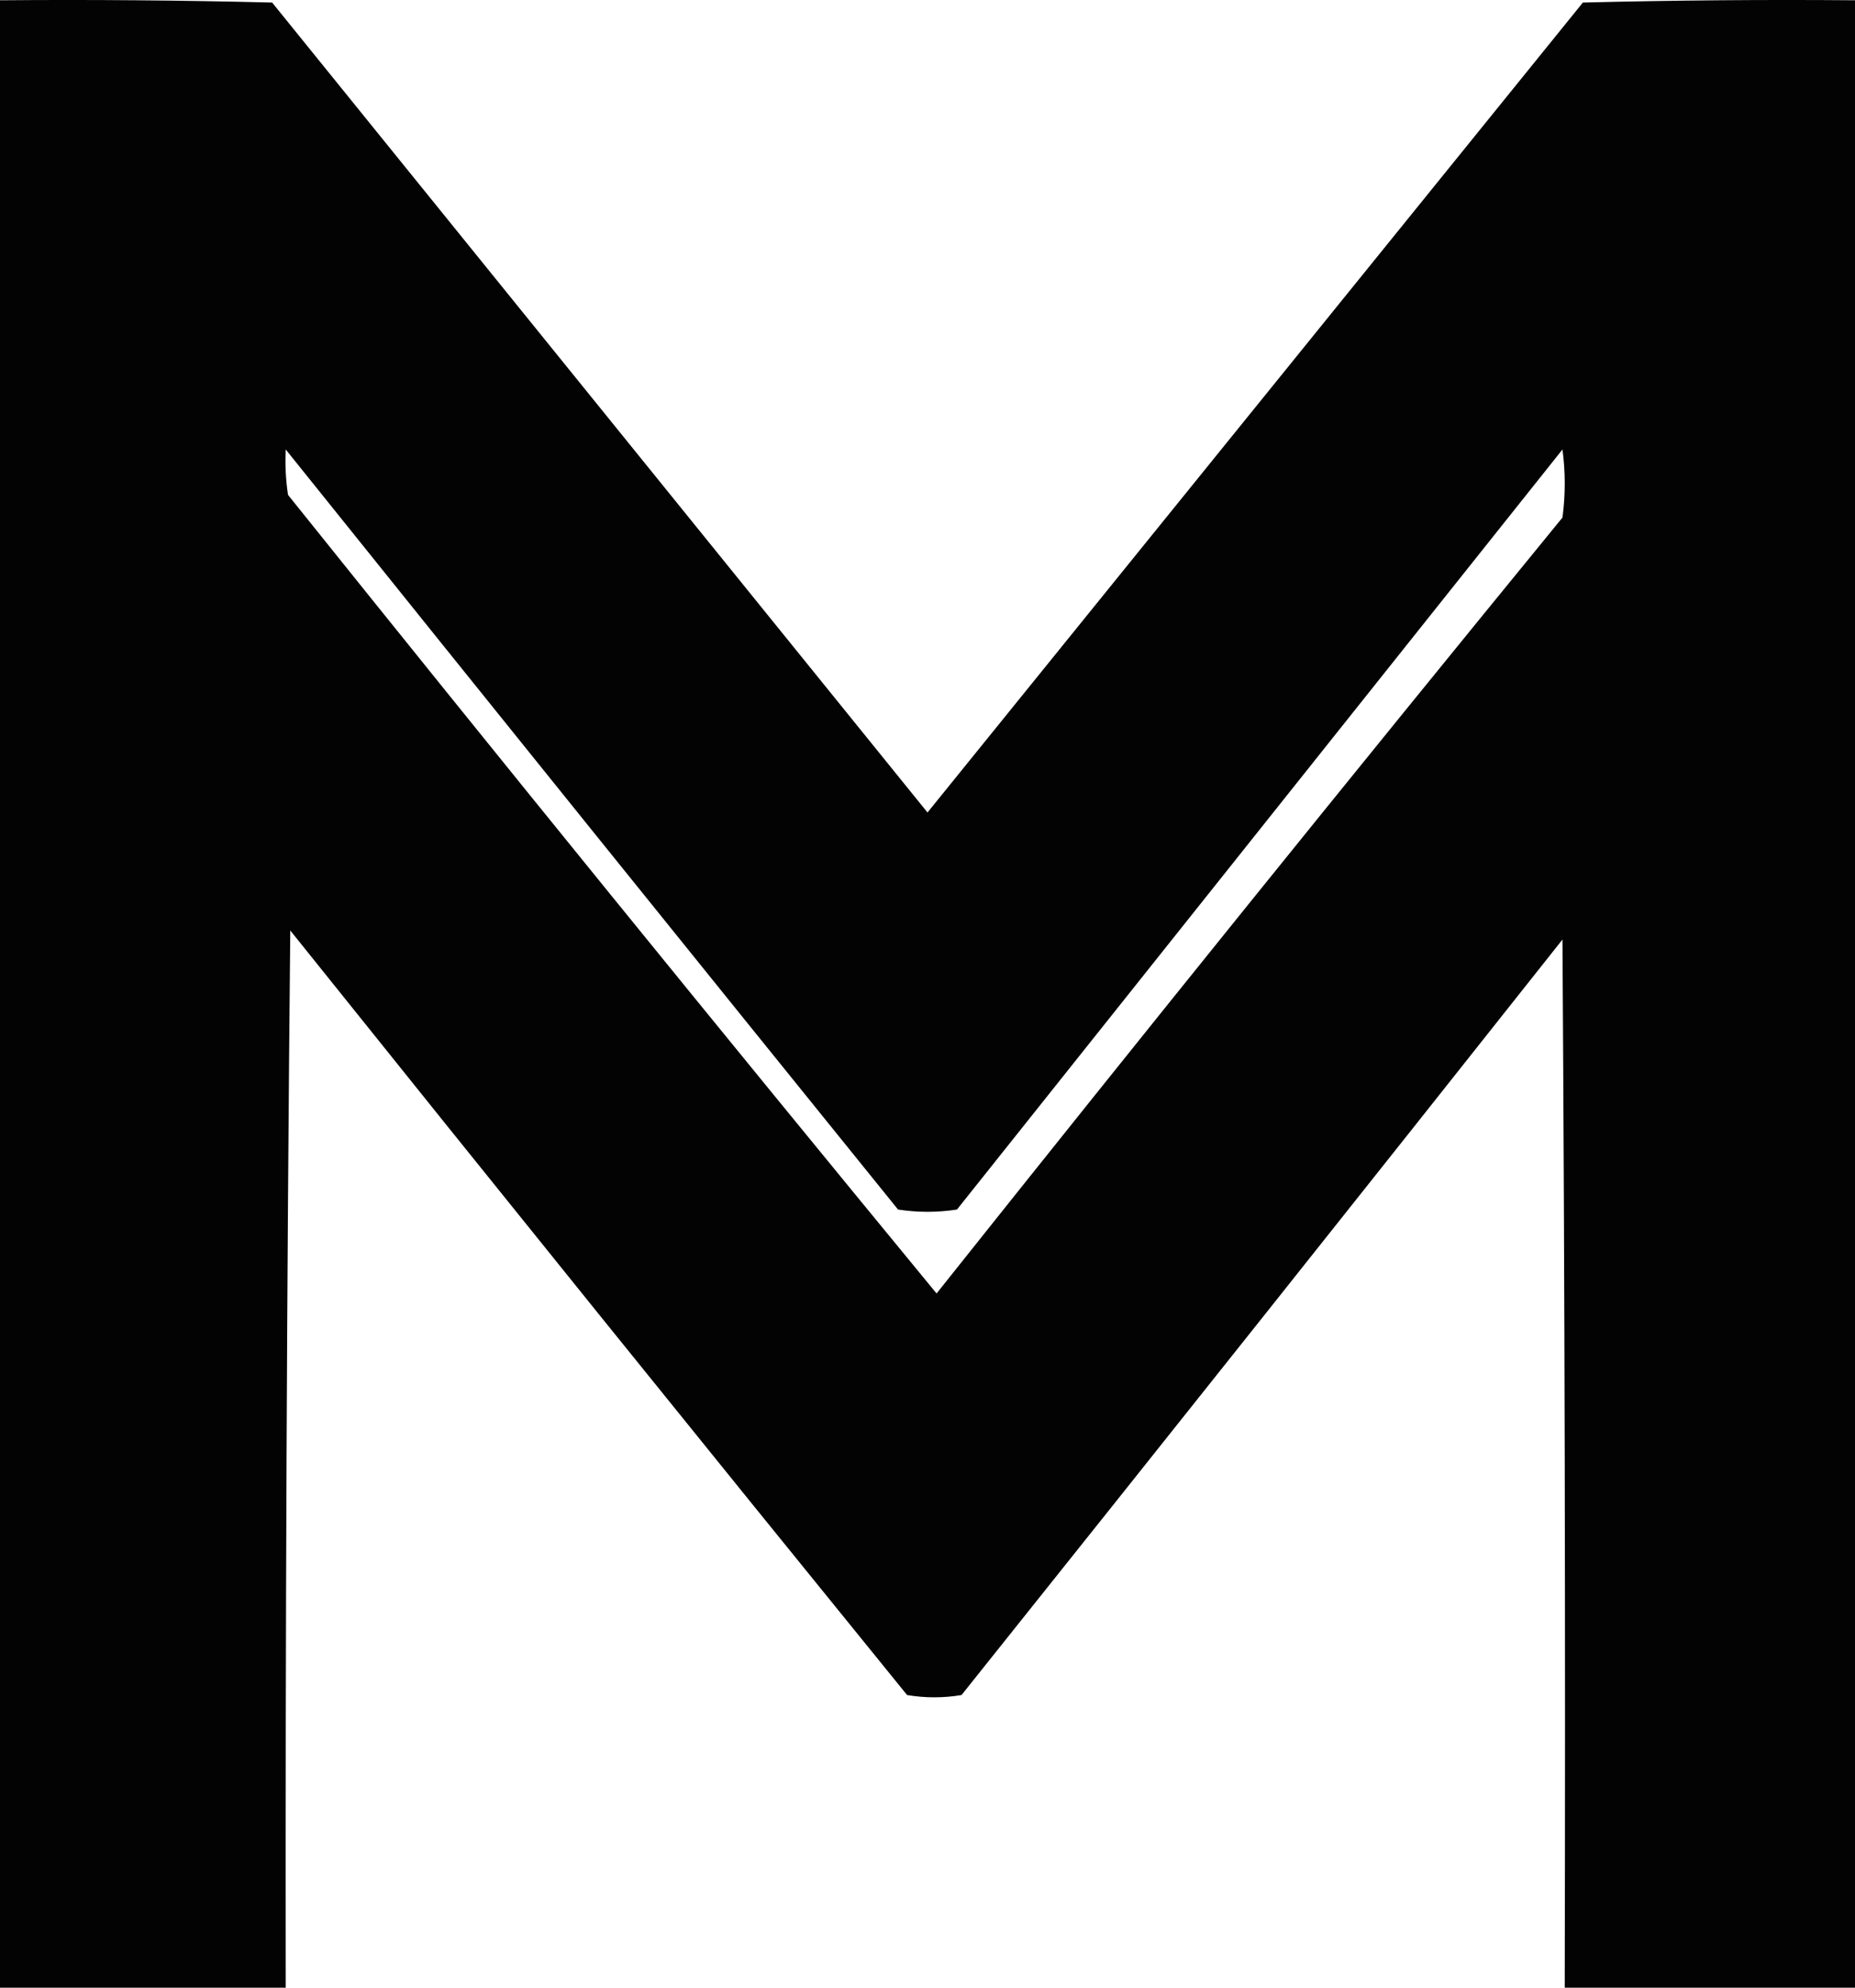 <?xml version="1.0" encoding="UTF-8"?>
<svg width="409" height="438.06" clip-rule="evenodd" fill-rule="evenodd" image-rendering="optimizeQuality" shape-rendering="geometricPrecision" text-rendering="geometricPrecision" version="1.1" xmlns="http://www.w3.org/2000/svg">
 <g transform="translate(-845.5 -530.44)">
  <path d="m845.5 530.5c20.003-0.167 40.003 0 60 0.5 48.167 59.5 96.33 119 144.5 178.5 48.17-59.5 96.33-119 144.5-178.5 20-0.5 40-0.667 60-0.5v438h-64c0.17-77.001 0-154-0.5-231-44.05 55.591-88.21 111.09-132.5 166.5-4 0.667-8 0.667-12 0-45.523-56.022-90.856-112.19-136-168.5-0.757 77.521-1.091 155.19-1 233h-63v-438zm63 99c44.861 55.855 89.861 111.69 135 167.5 4.33 0.667 8.67 0.667 13 0 44.5-55.833 89-111.67 133.5-167.5 0.67 5 0.67 10 0 15-46.38 56.711-92.38 113.71-138 171-48.05-58.377-95.712-117.04-143-176-0.498-3.317-0.665-6.65-0.5-10z" opacity=".985"/>
 </g>
</svg>
